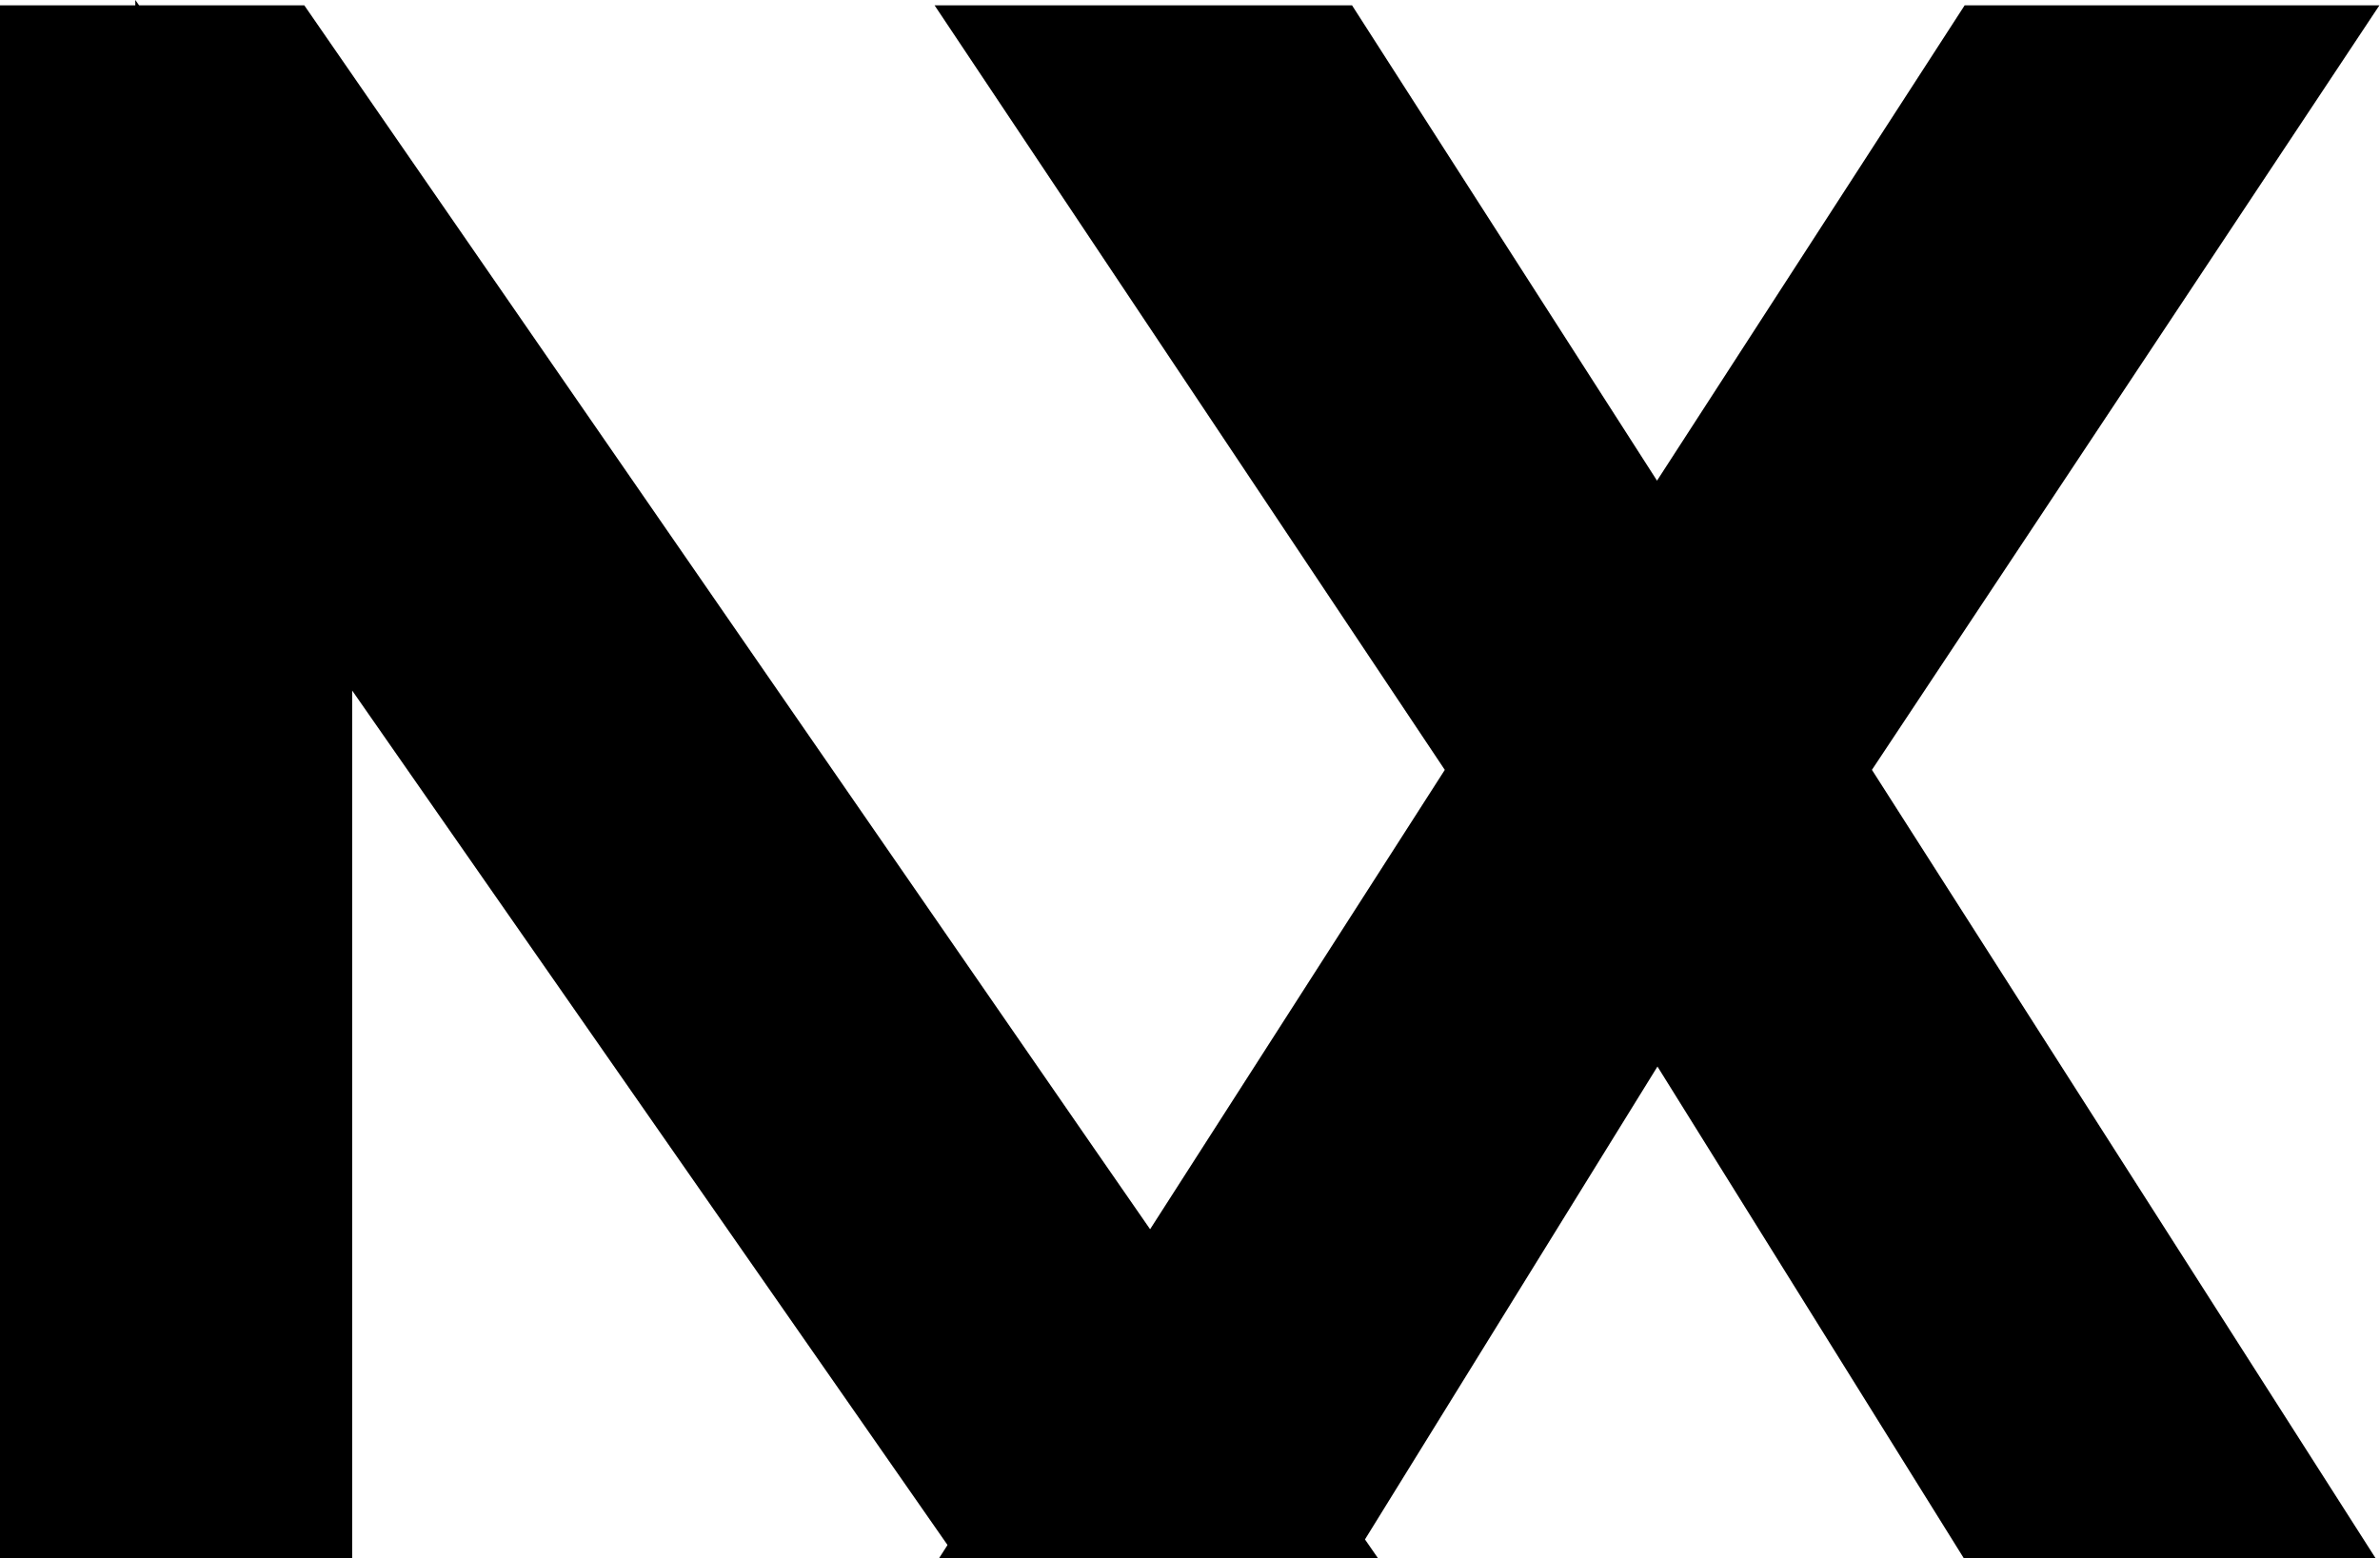 <svg id="Layer_1" data-name="Layer 1" xmlns="http://www.w3.org/2000/svg" viewBox="0 0 142.66 93.44"><defs><style>.cls-1{fill:#fff;}.cls-2{stroke:#000;stroke-miterlimit:10;stroke-width:13px;}</style></defs><rect class="cls-1" x="-46.28" y="-33.82" width="200.53" height="188.43"/><path class="cls-2" d="M68.31,86.94H60.75L14.61,20.7V86.94H6.5V6.82h8.33L60.2,72.5l10,14.44ZM84,84.47"/><path class="cls-2" d="M104.45,46.09l26.09,40.85h-9.21l-22-35.32L77.49,86.94H68.17l26.2-40.85L68.17,6.82h9.32l21.81,34,22-34h9.21Z"/></svg>
